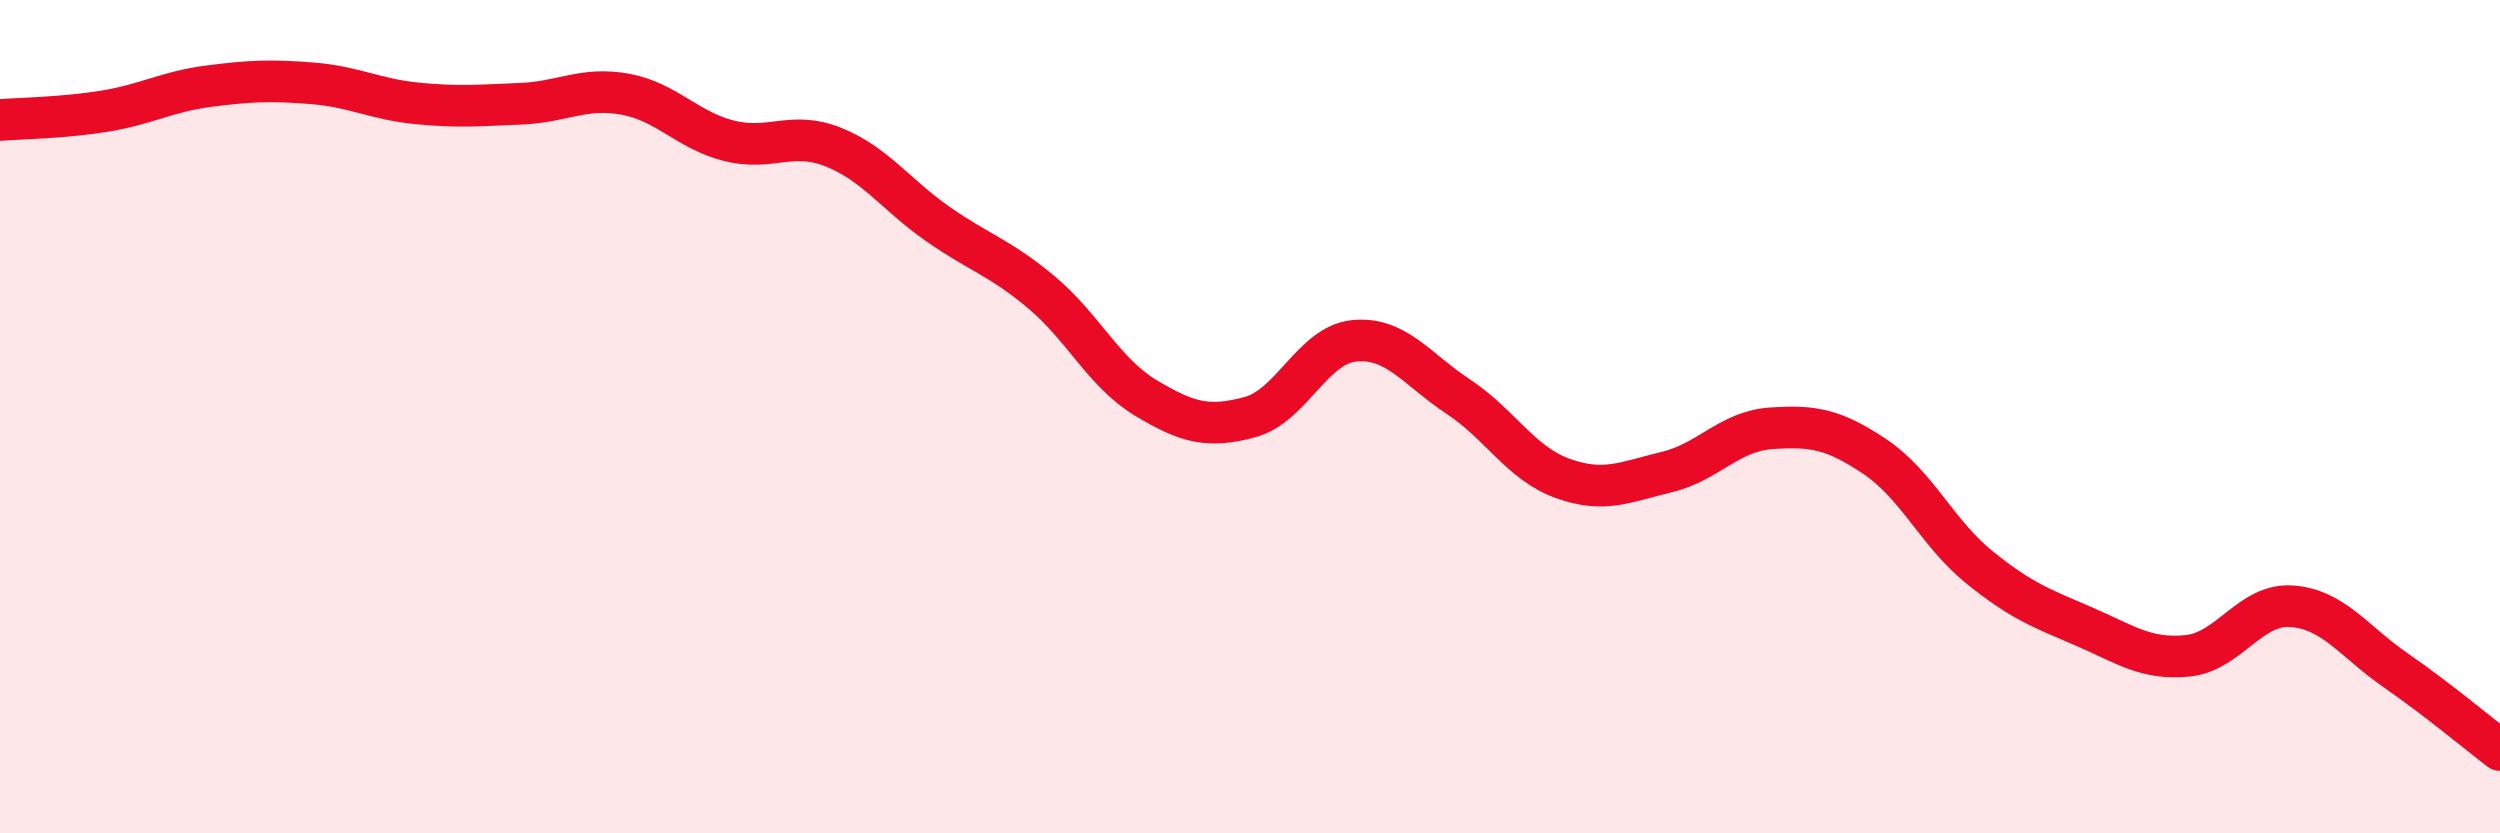 
    <svg width="60" height="20" viewBox="0 0 60 20" xmlns="http://www.w3.org/2000/svg">
      <path
        d="M 0,2.88 C 0.5,2.84 1.5,2.83 2.5,2.67 C 3.5,2.51 4,2.2 5,2.07 C 6,1.94 6.5,1.92 7.5,2 C 8.5,2.08 9,2.38 10,2.48 C 11,2.58 11.5,2.53 12.5,2.49 C 13.5,2.45 14,2.08 15,2.26 C 16,2.44 16.5,3.13 17.5,3.38 C 18.5,3.63 19,3.13 20,3.53 C 21,3.93 21.5,4.67 22.5,5.37 C 23.5,6.07 24,6.18 25,7.02 C 26,7.86 26.5,8.95 27.5,9.55 C 28.5,10.15 29,10.28 30,10.01 C 31,9.74 31.5,8.28 32.5,8.18 C 33.5,8.08 34,8.86 35,9.52 C 36,10.18 36.5,11.12 37.5,11.48 C 38.5,11.84 39,11.57 40,11.33 C 41,11.09 41.5,10.35 42.5,10.28 C 43.5,10.21 44,10.29 45,10.96 C 46,11.63 46.5,12.8 47.5,13.61 C 48.5,14.42 49,14.6 50,15.03 C 51,15.46 51.5,15.84 52.5,15.74 C 53.5,15.64 54,14.48 55,14.55 C 56,14.62 56.5,15.4 57.5,16.09 C 58.5,16.78 59.5,17.62 60,18L60 20L0 20Z"
        fill="#EB0A25"
        opacity="0.1"
        stroke-linecap="round"
        stroke-linejoin="round"
      />
      <path
        d="M 0,2.88 C 0.5,2.84 1.5,2.83 2.5,2.67 C 3.5,2.51 4,2.2 5,2.07 C 6,1.94 6.5,1.92 7.5,2 C 8.5,2.08 9,2.38 10,2.48 C 11,2.58 11.5,2.53 12.5,2.49 C 13.5,2.45 14,2.08 15,2.26 C 16,2.44 16.5,3.13 17.5,3.38 C 18.5,3.63 19,3.13 20,3.53 C 21,3.93 21.5,4.67 22.5,5.37 C 23.5,6.07 24,6.18 25,7.02 C 26,7.86 26.5,8.95 27.5,9.55 C 28.5,10.15 29,10.28 30,10.01 C 31,9.74 31.5,8.28 32.5,8.18 C 33.5,8.08 34,8.86 35,9.52 C 36,10.18 36.5,11.12 37.5,11.48 C 38.5,11.84 39,11.57 40,11.33 C 41,11.09 41.5,10.35 42.5,10.28 C 43.5,10.21 44,10.29 45,10.96 C 46,11.63 46.5,12.8 47.5,13.61 C 48.5,14.42 49,14.6 50,15.03 C 51,15.46 51.5,15.84 52.5,15.74 C 53.5,15.64 54,14.48 55,14.55 C 56,14.62 56.5,15.4 57.5,16.09 C 58.5,16.78 59.5,17.62 60,18"
        stroke="#EB0A25"
        stroke-width="1"
        fill="none"
        stroke-linecap="round"
        stroke-linejoin="round"
      />
    </svg>
  
